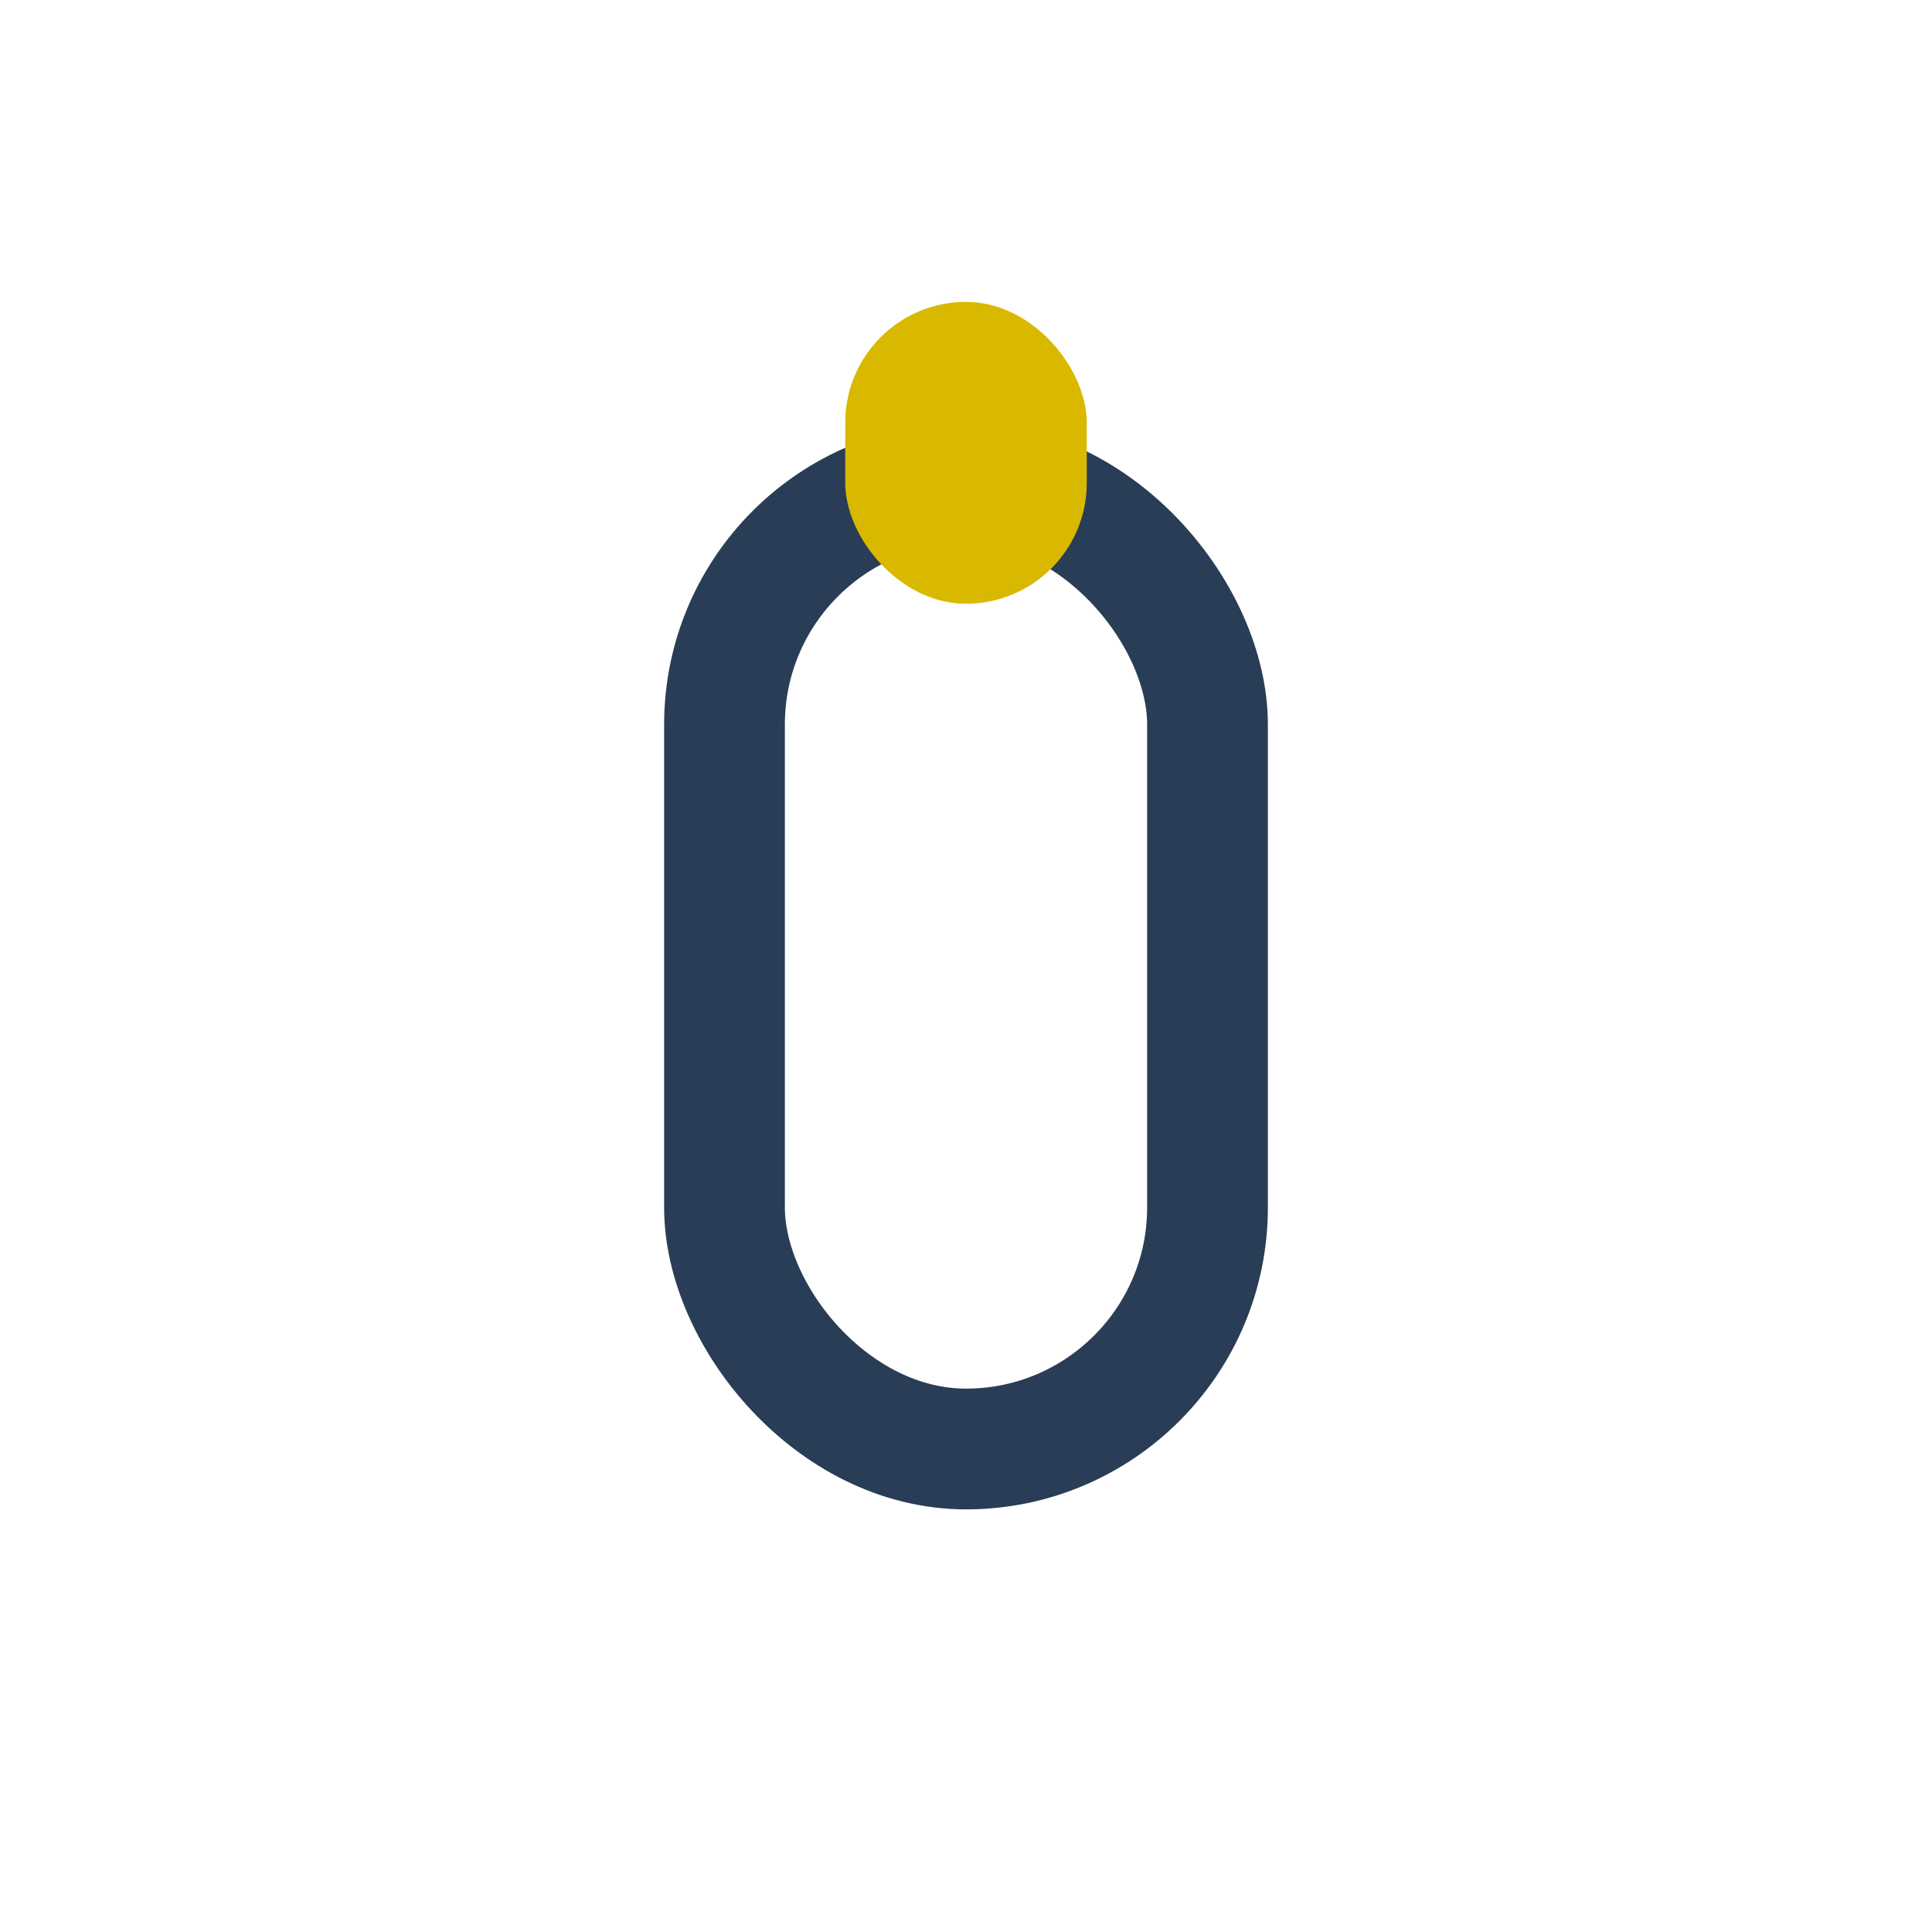 <?xml version="1.0" encoding="UTF-8"?>
<svg xmlns="http://www.w3.org/2000/svg" width="32" height="32" viewBox="0 0 32 32"><rect x="12" y="8" width="8" height="16" rx="4" fill="none" stroke="#2A3D56" stroke-width="2"/><rect x="14" y="5" width="4" height="5" rx="2" fill="#D9B900"/></svg>